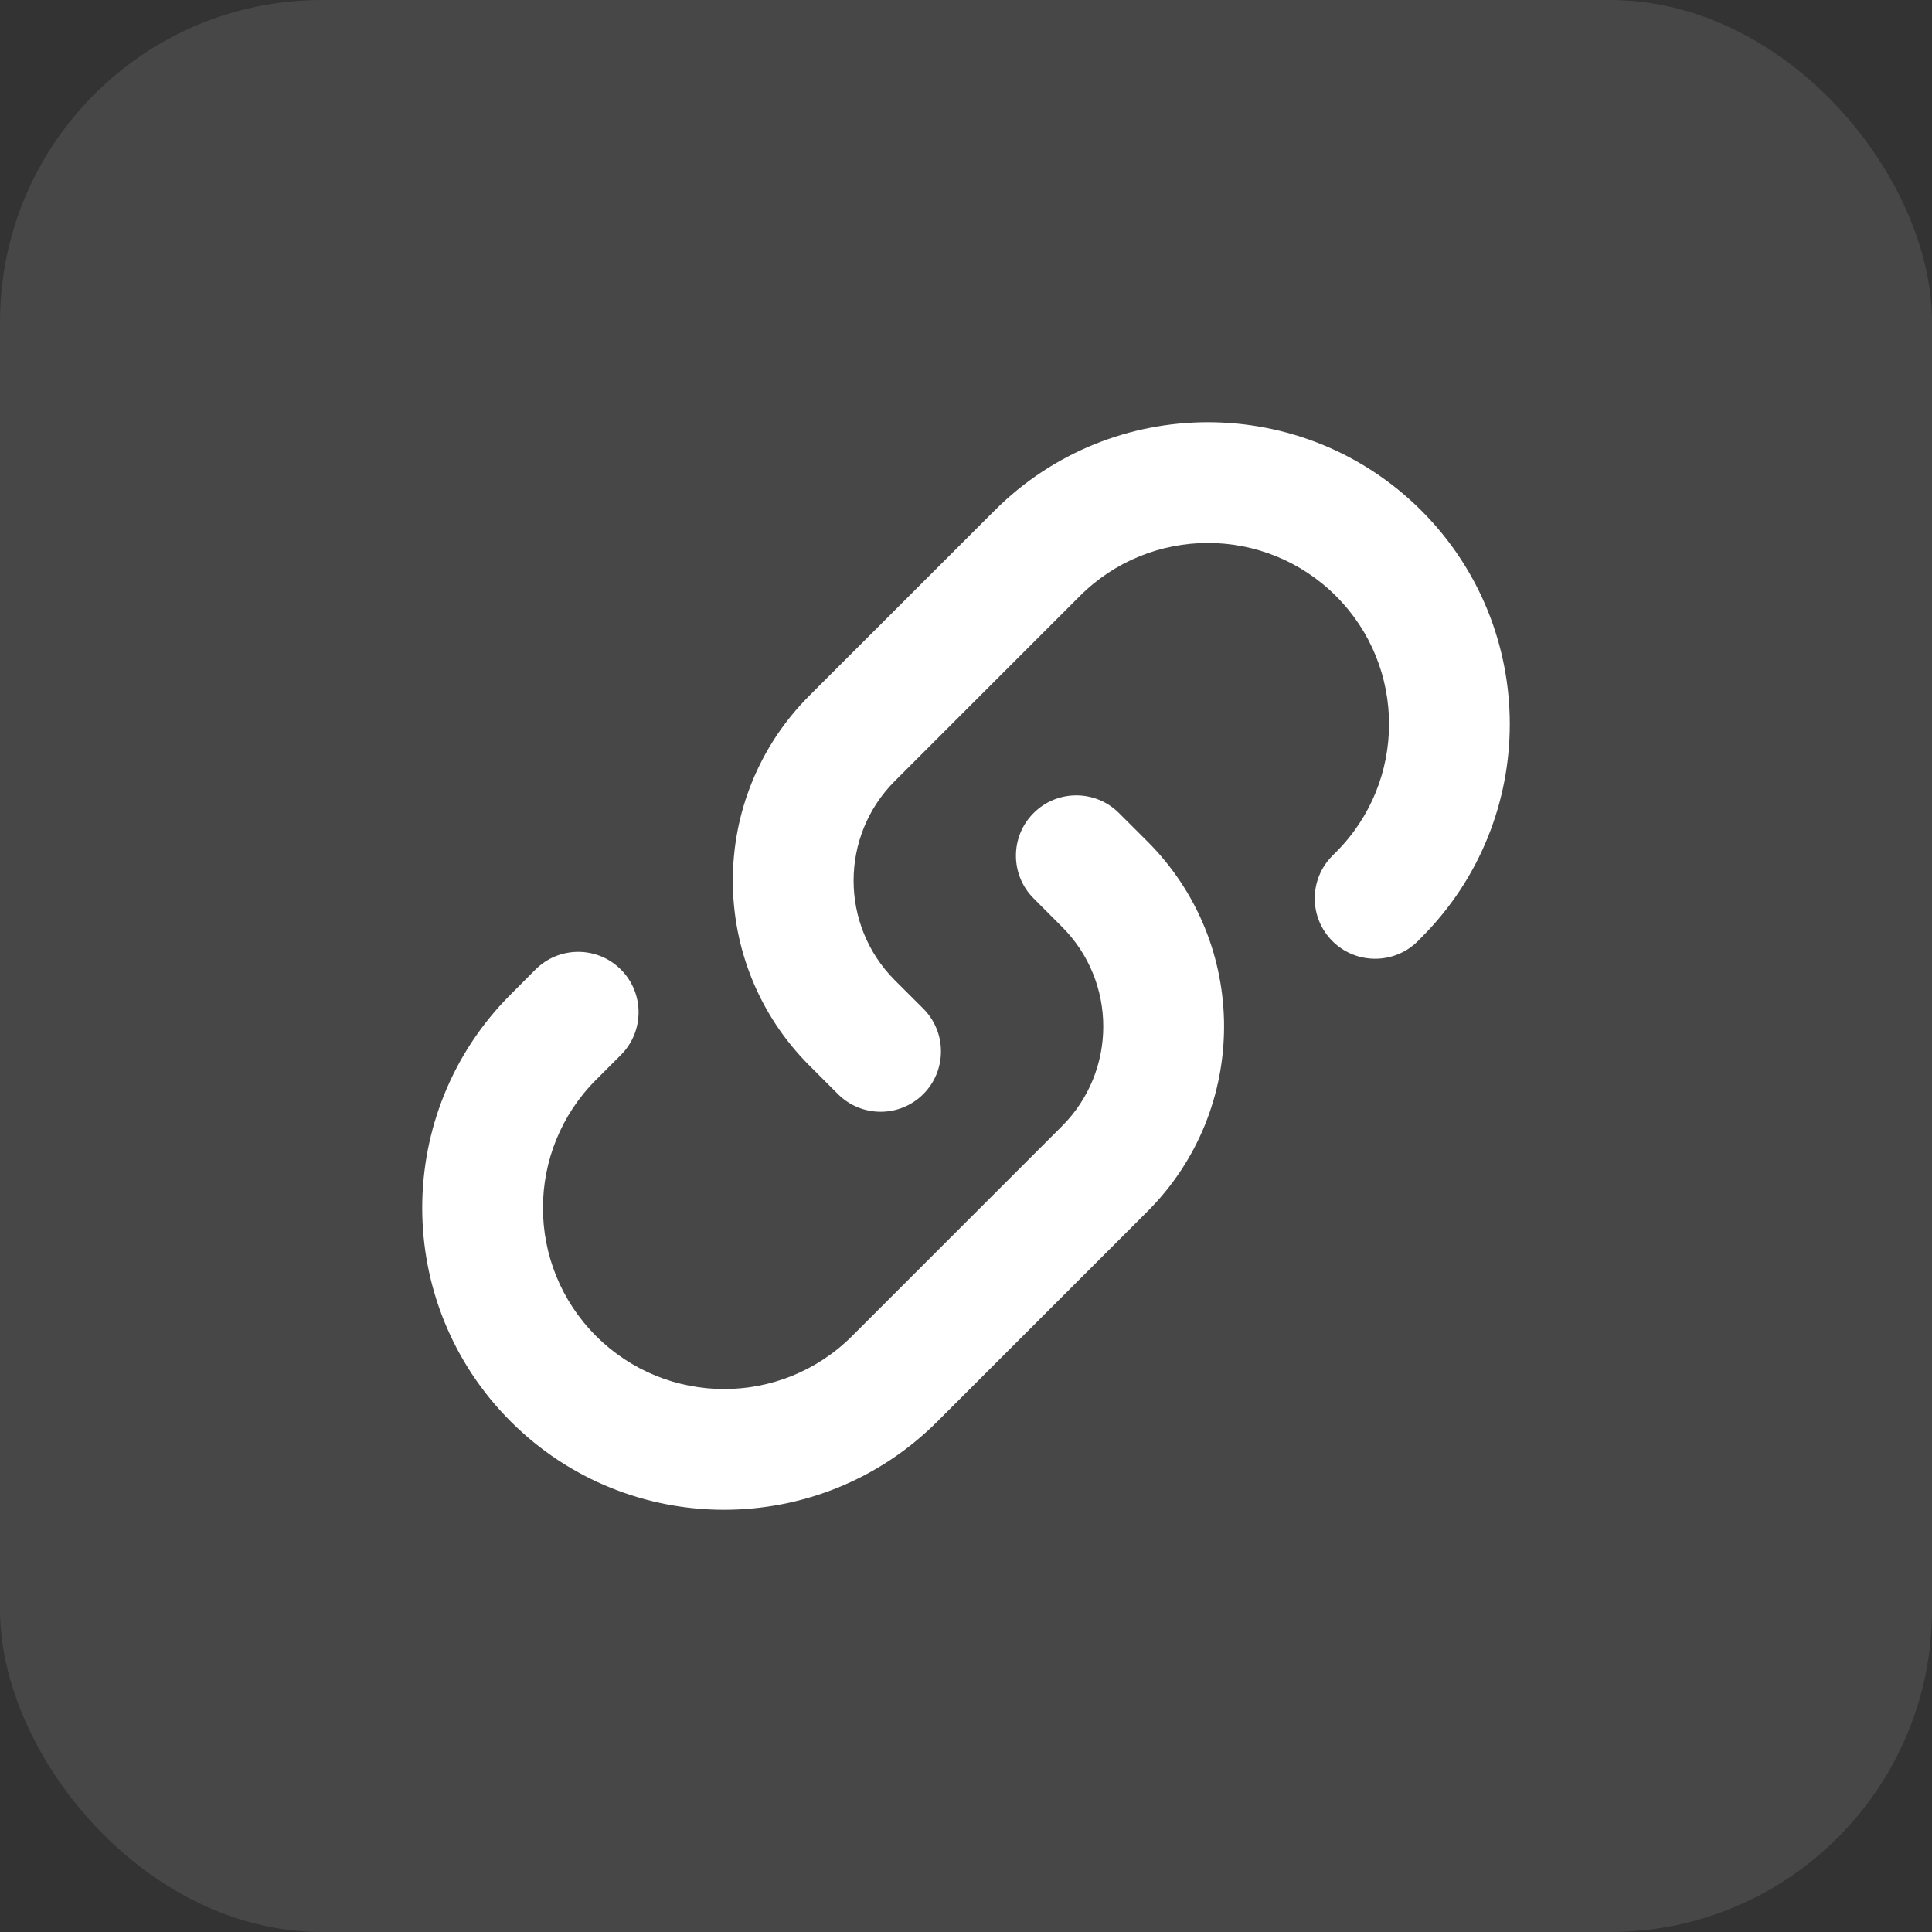<?xml version="1.0" encoding="utf-8"?>
<svg xmlns="http://www.w3.org/2000/svg" width="24" height="24" viewBox="0 0 24 24" fill="none">
<rect x="0" y="0" width="24" height="24" fill="#333333" stroke="none"/>
<rect width="24" height="24" rx="4" fill="white" fill-opacity="0.1"/>
<path d="M14.254 10.453C15.523 11.722 15.523 13.78 14.254 15.049L11.646 17.657C10.182 19.121 7.807 19.121 6.343 17.657C4.879 16.192 4.879 13.818 6.343 12.354L6.652 12.044C6.945 11.751 7.42 11.751 7.713 12.044C8.006 12.337 8.006 12.812 7.713 13.105L7.404 13.414C6.525 14.293 6.525 15.717 7.404 16.596C8.282 17.475 9.707 17.475 10.586 16.596L13.193 13.989C13.876 13.305 13.876 12.197 13.193 11.514L12.84 11.16C12.547 10.867 12.547 10.392 12.84 10.1C13.133 9.807 13.607 9.807 13.9 10.1L14.254 10.453ZM17.657 6.343C19.121 7.808 19.121 10.182 17.657 11.646L17.613 11.691C17.32 11.983 16.845 11.983 16.552 11.691C16.259 11.398 16.259 10.923 16.552 10.63L16.596 10.586C17.475 9.707 17.475 8.282 16.596 7.404C15.717 6.525 14.293 6.525 13.414 7.404L11.116 9.702C10.433 10.385 10.433 11.493 11.116 12.177L11.47 12.53C11.762 12.823 11.762 13.298 11.47 13.591C11.177 13.884 10.702 13.884 10.409 13.591L10.055 13.237C8.786 11.968 8.786 9.91 10.055 8.641L12.354 6.343C13.818 4.879 16.192 4.879 17.657 6.343Z" fill="white"/>
</svg>
